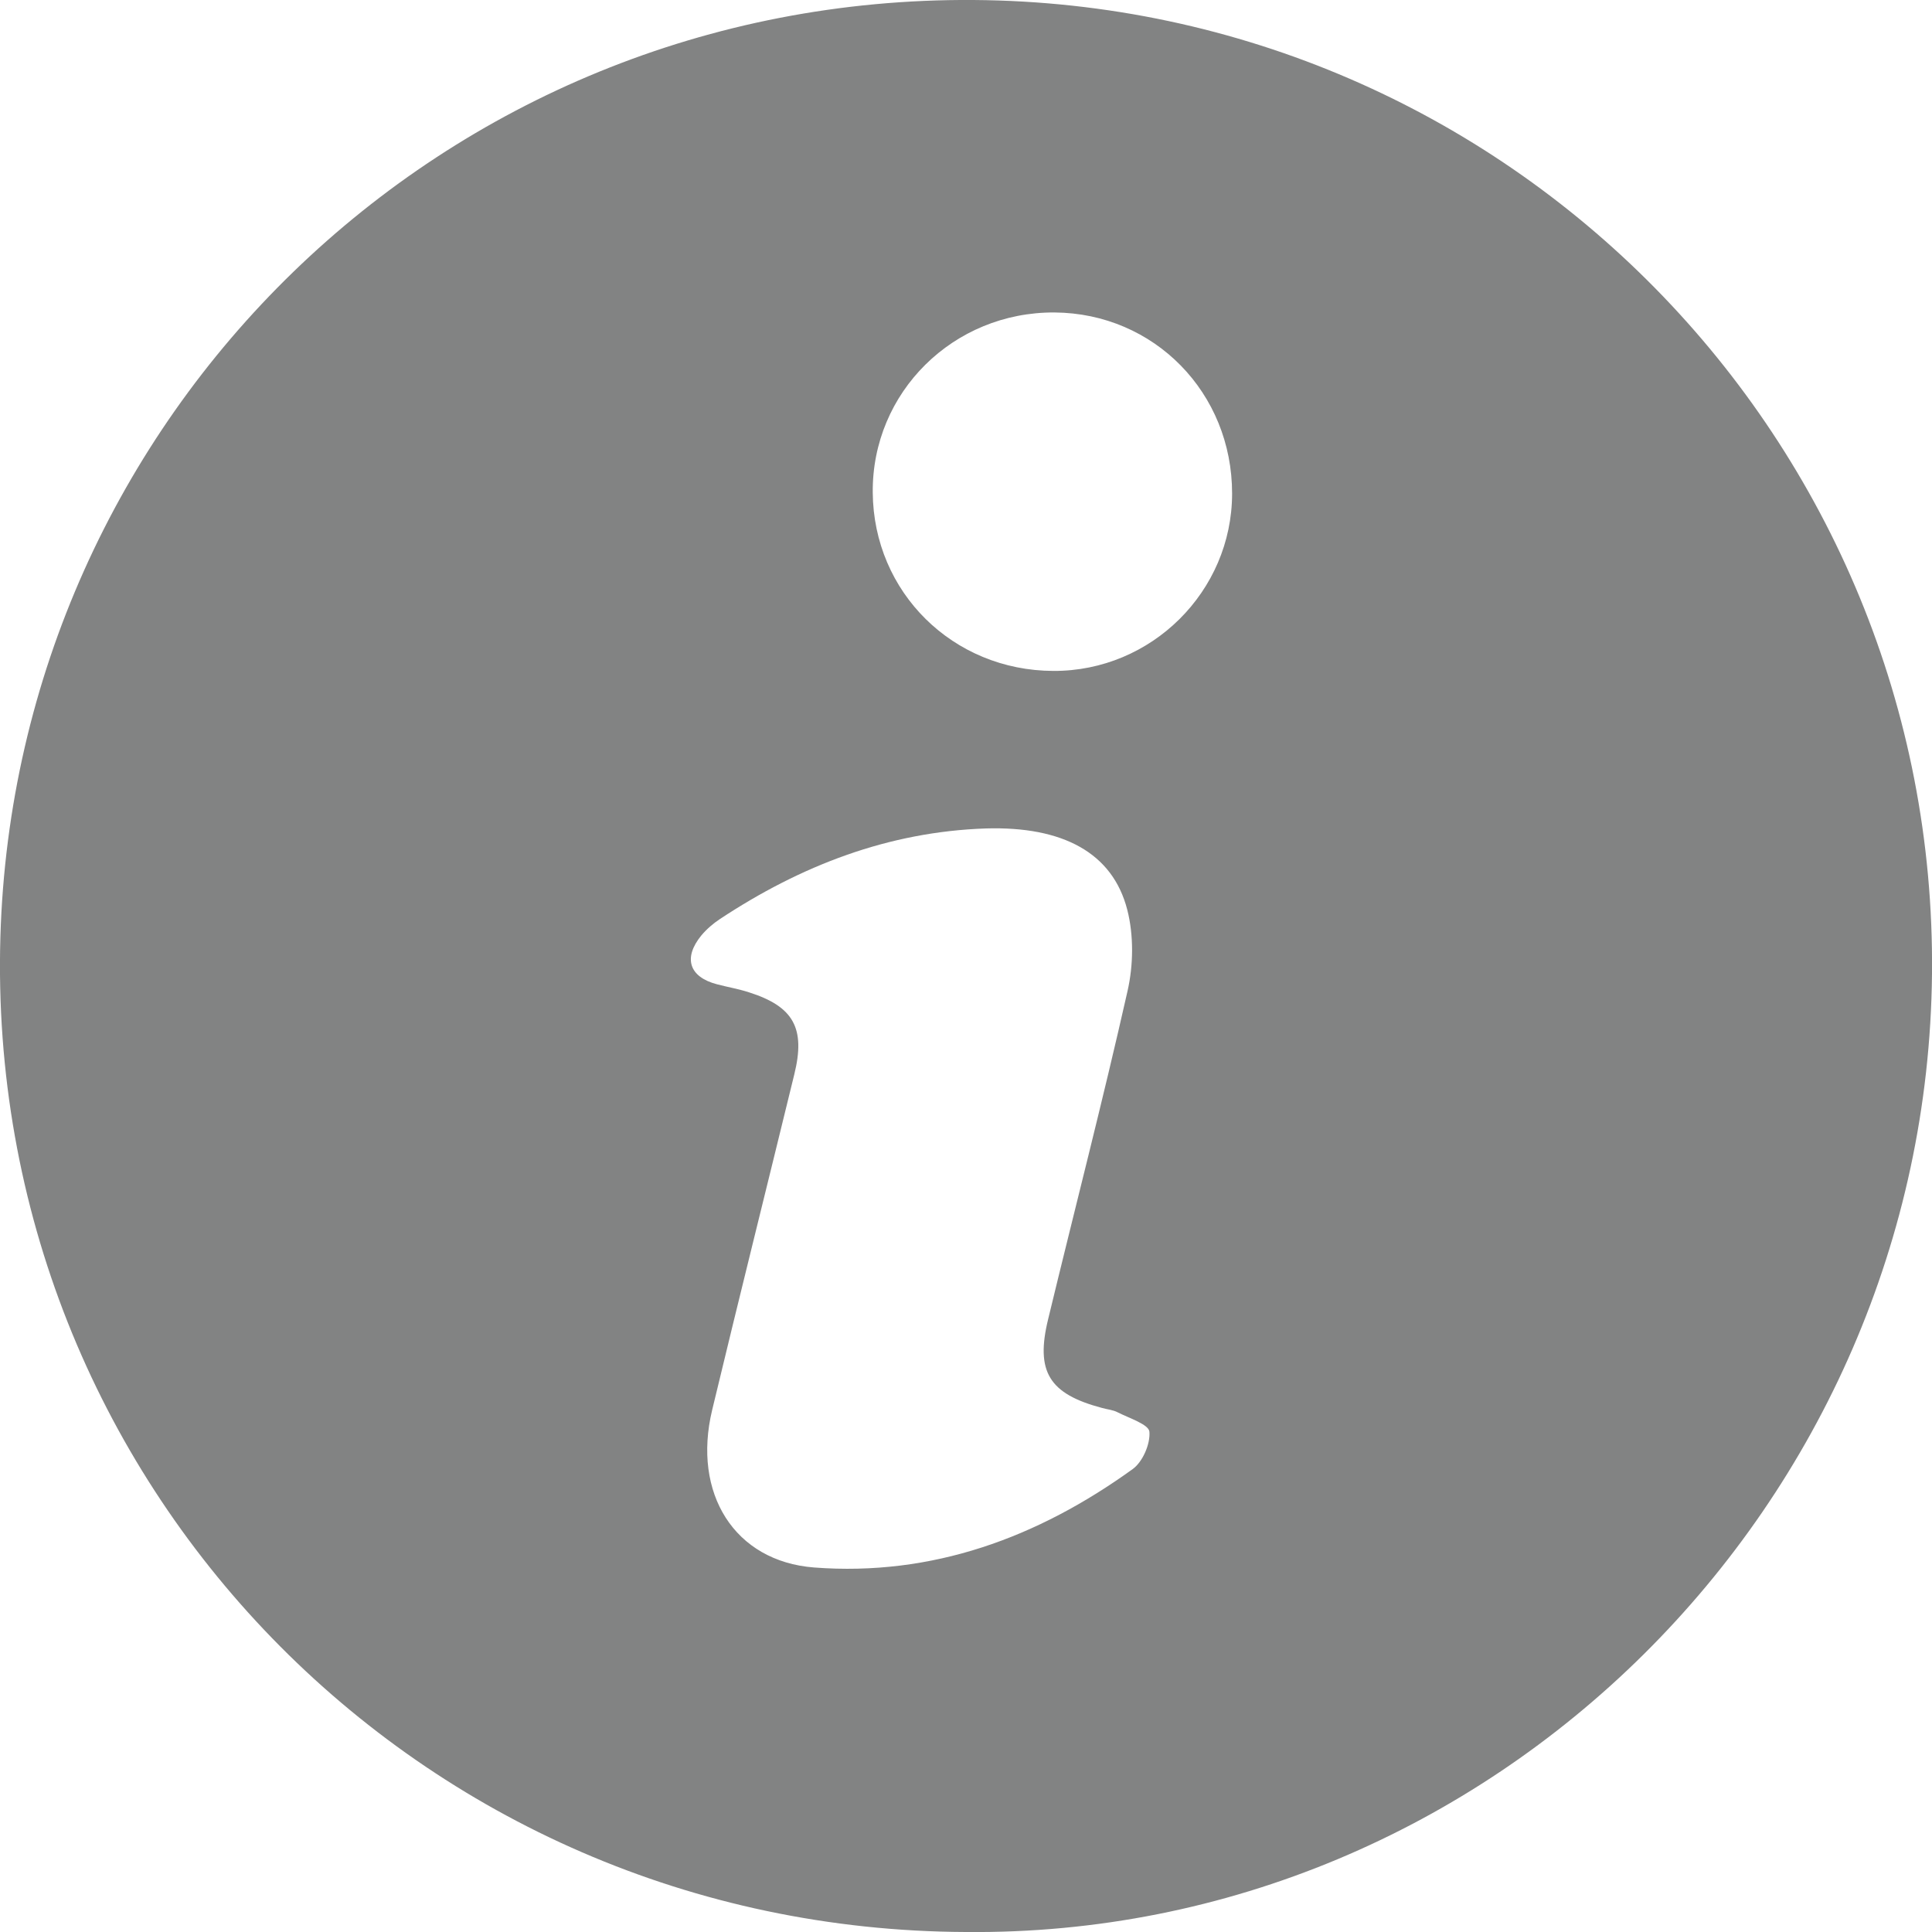 <svg width="15" height="15" viewBox="0 0 15 15" fill="none" xmlns="http://www.w3.org/2000/svg">
<path d="M7.498 15C3.253 14.983 -0.12 11.508 0.003 7.275C0.121 3.231 3.433 -0.028 7.558 0C11.712 0.029 15.041 3.422 15 7.561C14.959 11.687 11.575 15.041 7.498 15ZM7.657 6.432C6.897 6.457 6.217 6.721 5.59 7.135C5.537 7.17 5.486 7.214 5.445 7.263C5.302 7.438 5.351 7.586 5.567 7.642C5.65 7.664 5.735 7.678 5.817 7.705C6.162 7.815 6.255 7.984 6.167 8.341C5.955 9.21 5.738 10.078 5.529 10.948C5.374 11.594 5.701 12.122 6.321 12.17C7.238 12.24 8.057 11.938 8.794 11.406C8.872 11.35 8.932 11.21 8.924 11.116C8.919 11.059 8.768 11.011 8.679 10.966C8.642 10.946 8.597 10.943 8.555 10.931C8.145 10.822 8.038 10.65 8.138 10.241C8.343 9.392 8.562 8.547 8.754 7.695C8.8 7.493 8.803 7.262 8.752 7.063C8.638 6.62 8.25 6.415 7.657 6.432ZM9.566 3.833C9.567 3.05 8.962 2.432 8.188 2.426C7.401 2.421 6.769 3.047 6.776 3.824C6.782 4.598 7.398 5.207 8.179 5.209C8.94 5.212 9.565 4.592 9.566 3.833Z" fill="#828383"/>
</svg>

